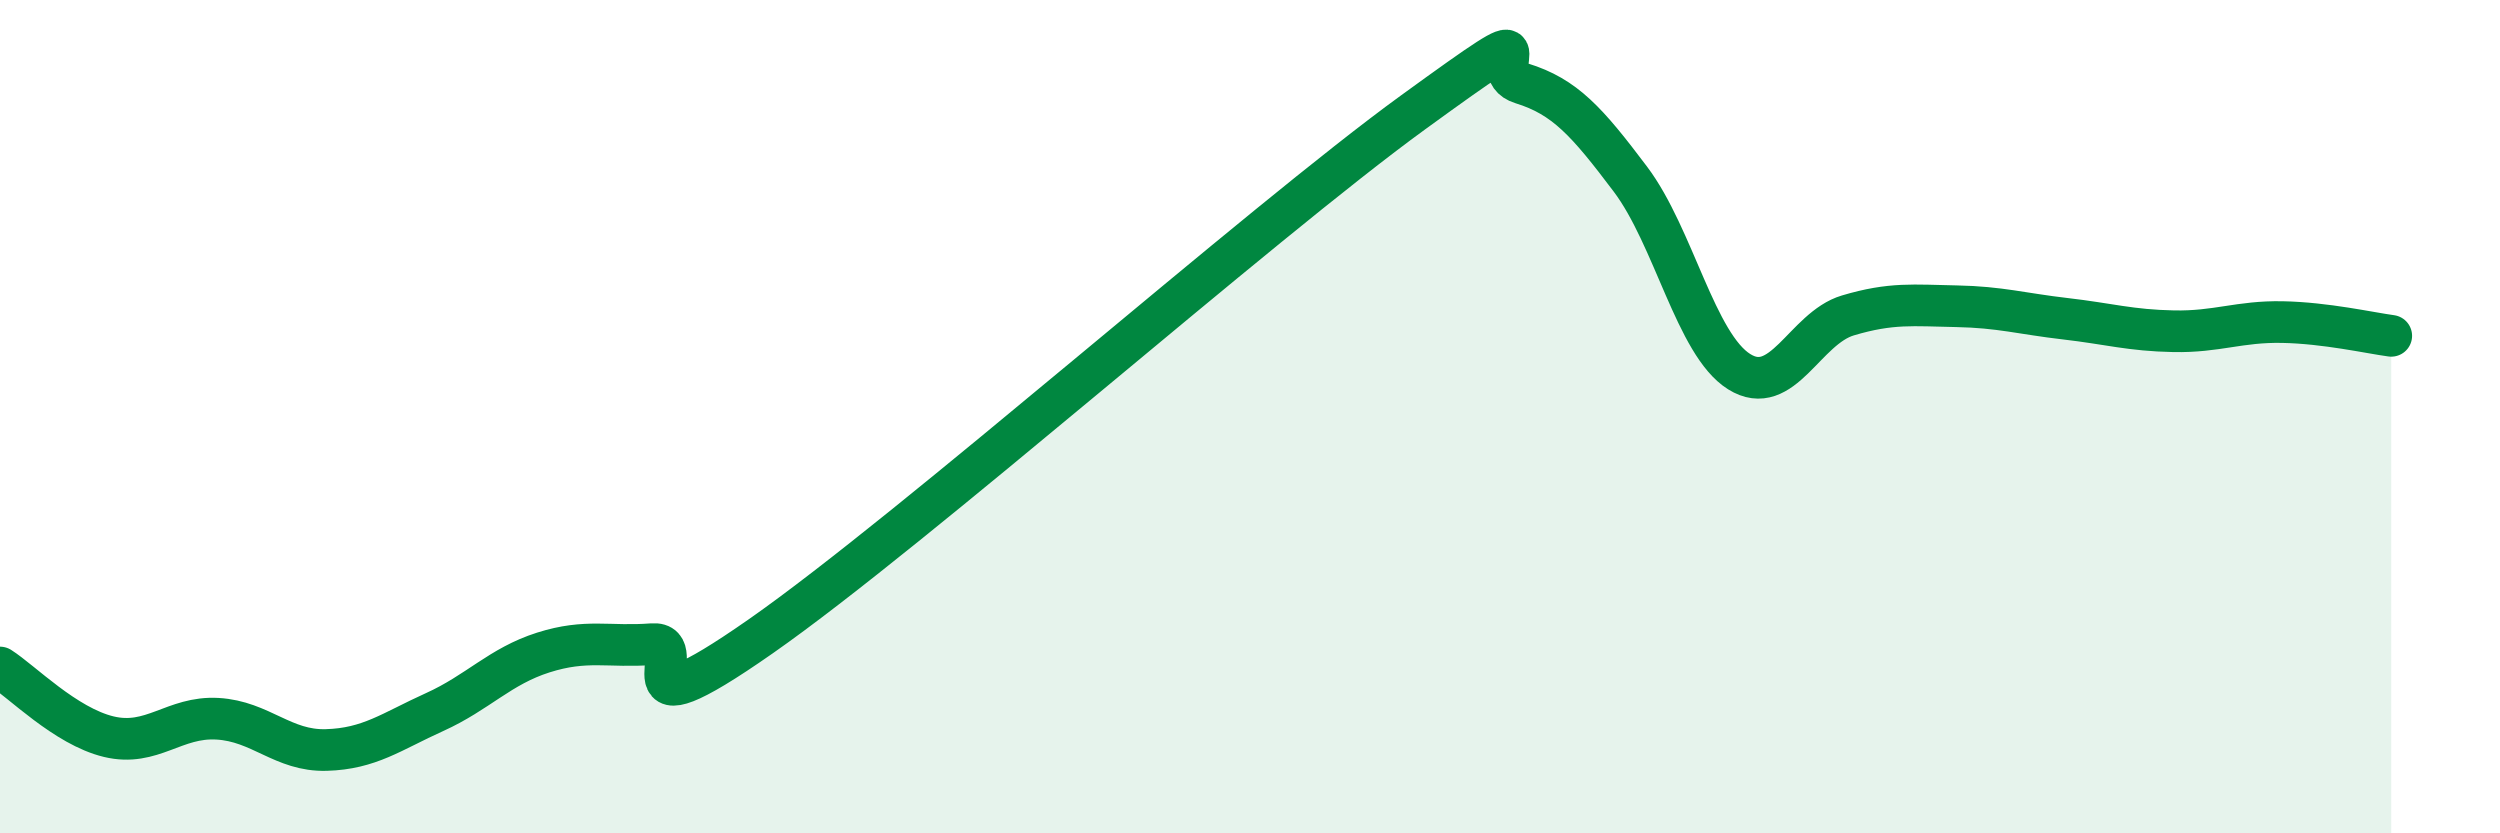 
    <svg width="60" height="20" viewBox="0 0 60 20" xmlns="http://www.w3.org/2000/svg">
      <path
        d="M 0,16.02 C 0.52,16.35 1.57,17.43 2.61,17.68 C 3.65,17.93 4.18,17.19 5.22,17.25 C 6.26,17.31 6.79,18.03 7.83,18 C 8.87,17.97 9.39,17.56 10.43,17.09 C 11.47,16.62 12,15.99 13.04,15.66 C 14.08,15.33 14.61,15.54 15.65,15.46 C 16.69,15.38 14.61,17.82 18.26,15.27 C 21.91,12.72 30.26,5.35 33.91,2.7 C 37.56,0.05 35.48,1.68 36.52,2 C 37.56,2.32 38.09,2.92 39.13,4.3 C 40.17,5.68 40.7,8.27 41.74,8.92 C 42.78,9.57 43.31,7.88 44.35,7.57 C 45.39,7.26 45.92,7.33 46.96,7.35 C 48,7.37 48.53,7.53 49.57,7.65 C 50.61,7.77 51.13,7.93 52.17,7.95 C 53.21,7.97 53.74,7.71 54.78,7.73 C 55.82,7.75 56.87,7.99 57.39,8.06L57.39 20L0 20Z"
        fill="#008740"
        opacity="0.1"
        stroke-linecap="round"
        stroke-linejoin="round"
      />
      <path
        d="M 0,16.02 C 0.52,16.35 1.57,17.43 2.61,17.68 C 3.65,17.93 4.18,17.19 5.22,17.25 C 6.26,17.31 6.79,18.03 7.83,18 C 8.87,17.97 9.39,17.56 10.43,17.09 C 11.47,16.62 12,15.99 13.04,15.66 C 14.08,15.33 14.61,15.54 15.65,15.46 C 16.69,15.38 14.61,17.82 18.26,15.27 C 21.91,12.72 30.26,5.35 33.91,2.7 C 37.56,0.05 35.48,1.68 36.52,2 C 37.56,2.32 38.09,2.92 39.13,4.3 C 40.17,5.68 40.7,8.27 41.74,8.92 C 42.78,9.57 43.31,7.88 44.35,7.57 C 45.39,7.26 45.92,7.33 46.96,7.35 C 48,7.37 48.53,7.53 49.57,7.65 C 50.61,7.77 51.13,7.93 52.17,7.95 C 53.21,7.97 53.74,7.71 54.78,7.73 C 55.82,7.75 56.87,7.99 57.39,8.06"
        stroke="#008740"
        stroke-width="1"
        fill="none"
        stroke-linecap="round"
        stroke-linejoin="round"
      />
    </svg>
  